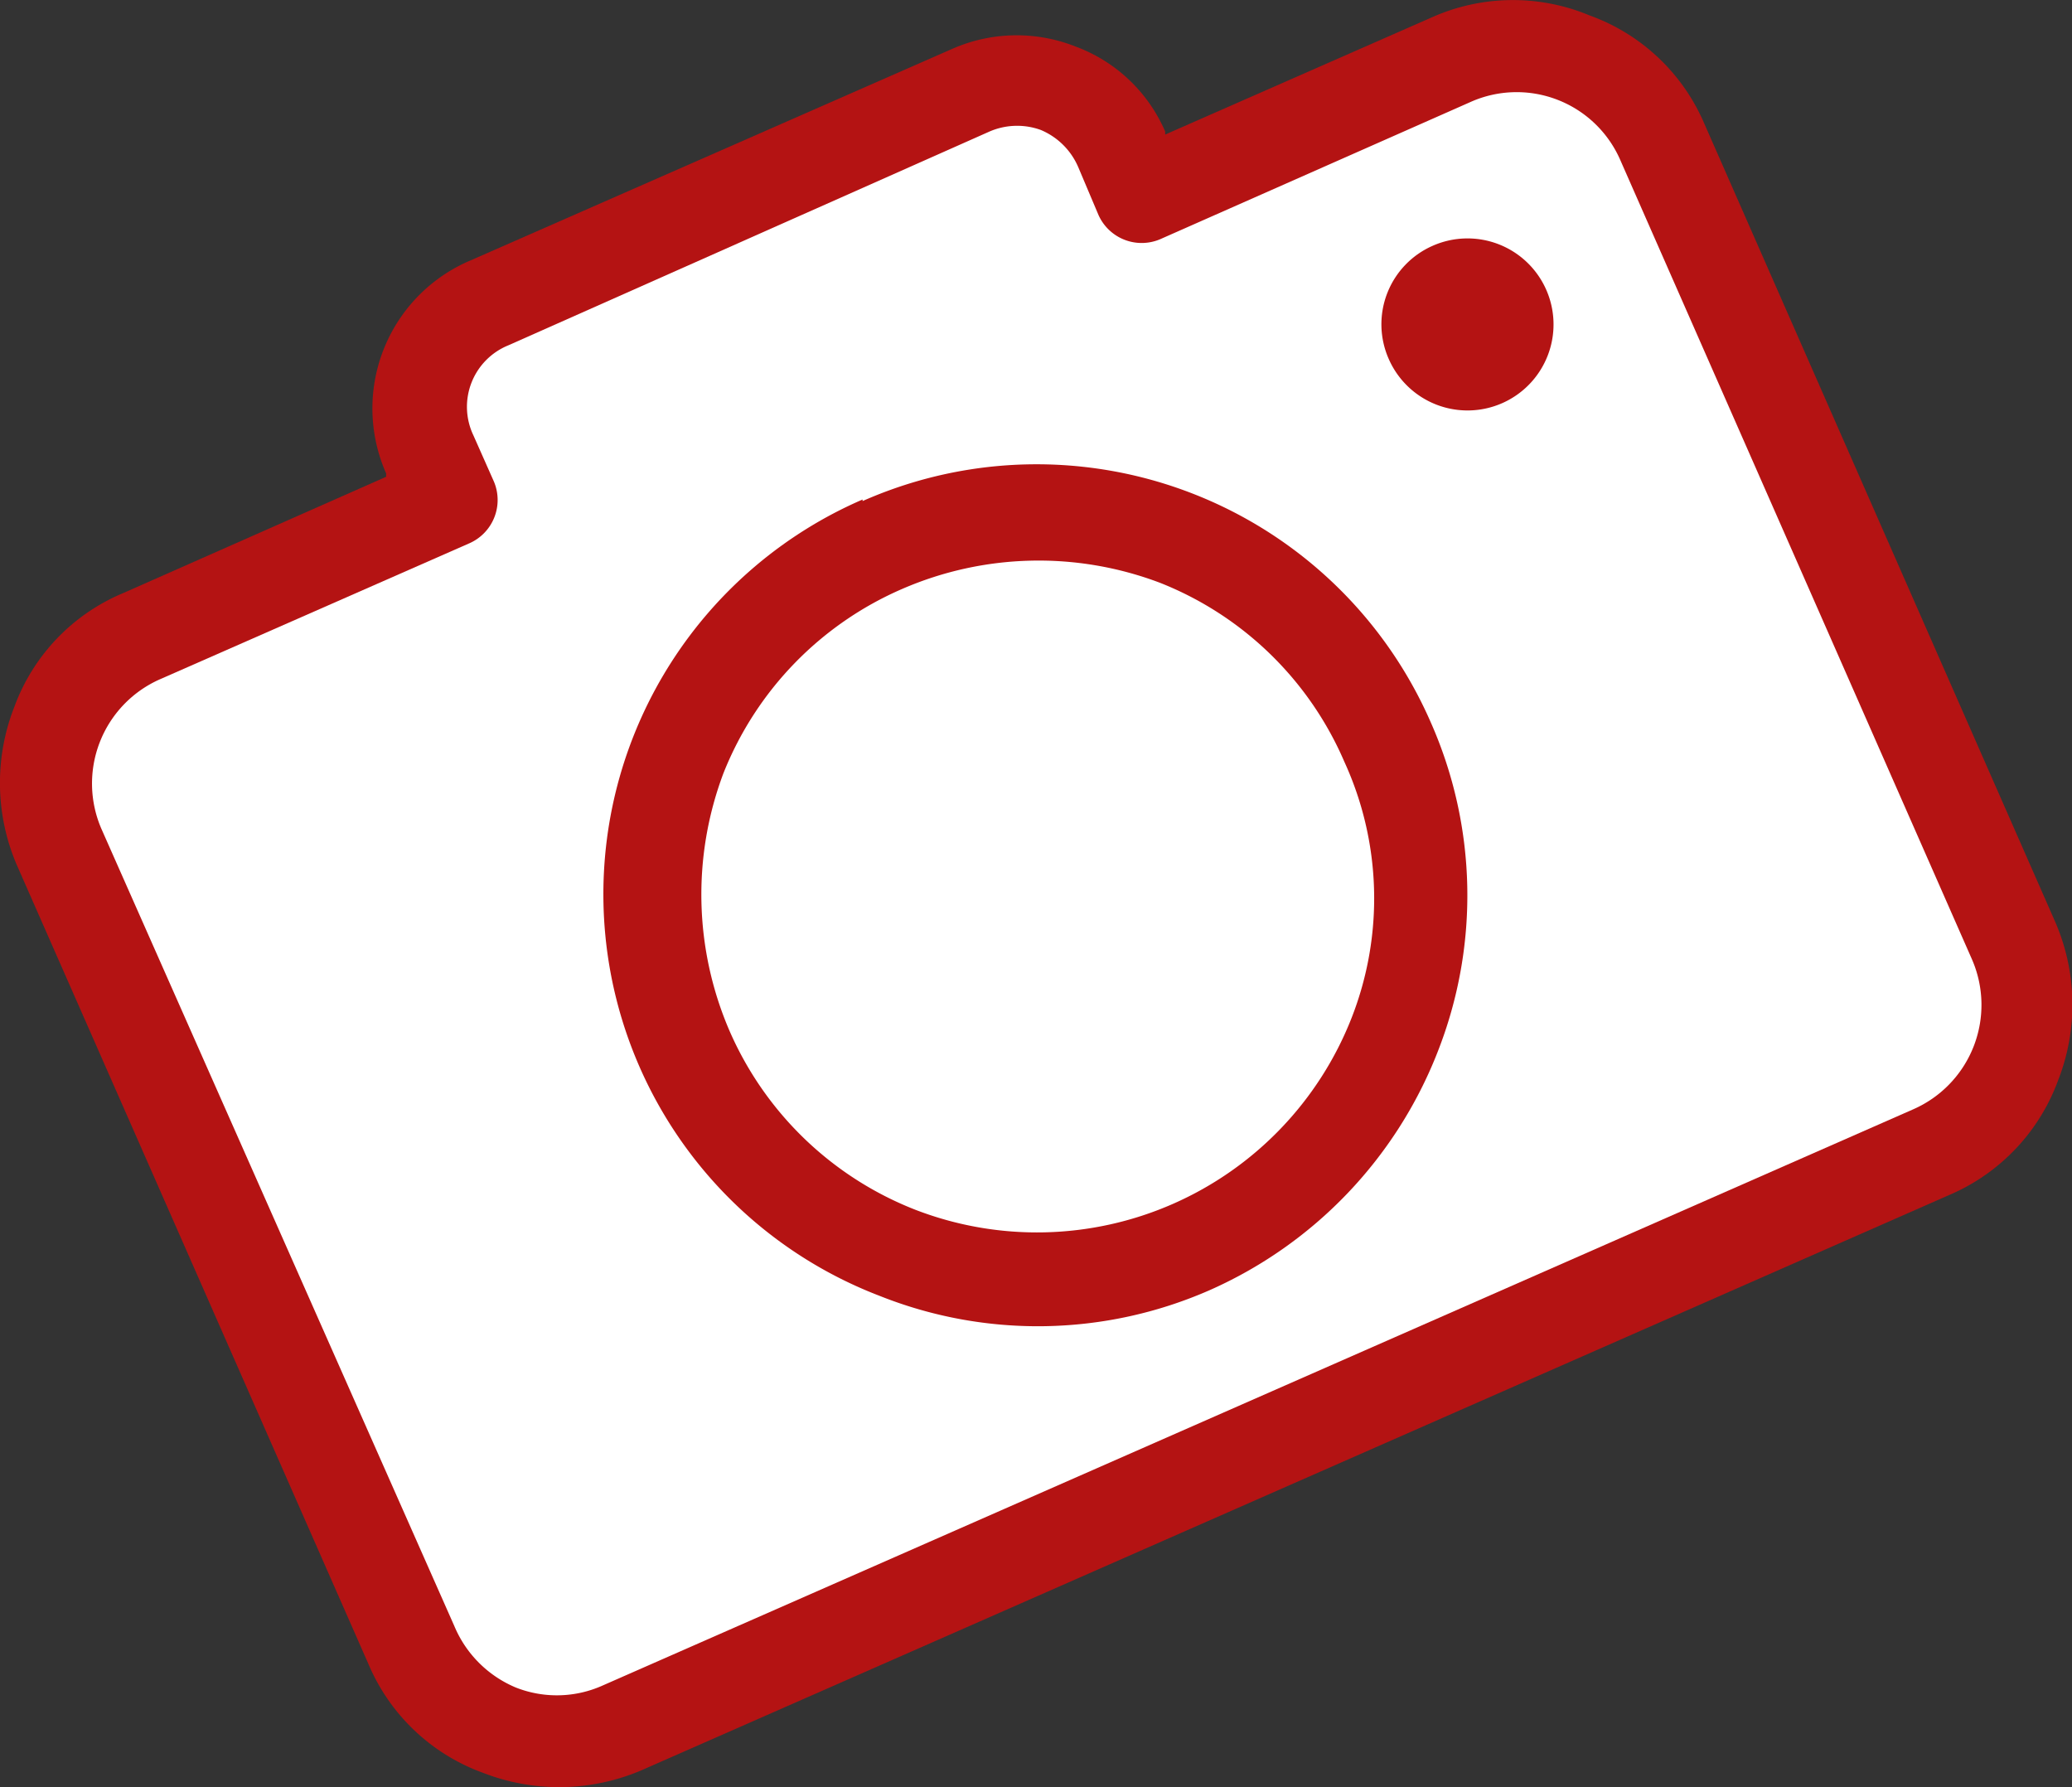 <svg id="Capa_1" data-name="Capa 1" xmlns="http://www.w3.org/2000/svg" viewBox="0 0 67.45 58.17"><rect x="0" y="0" width="67.45" height="58.17" fill="#333333" stroke="none"/><defs><style>.cls-1{fill:#b41313;}.cls-2{fill:#fff;}</style></defs><path class="cls-1" d="M51.74.5A6.47,6.47,0,0,0,46.6.57L37.93,4.38l0-.1A5.11,5.11,0,0,0,35,1.51a5.2,5.2,0,0,0-4,.08L15.31,8.48a5.23,5.23,0,0,0-2.74,6.93l0,.11L4,19.31A6.4,6.4,0,0,0,.47,23a6.78,6.78,0,0,0,.07,5.14L12,54.18a6.43,6.43,0,0,0,3.73,3.53,6.83,6.83,0,0,0,5.14-.08L63.45,38.9A6.48,6.48,0,0,0,67,35.16,6.76,6.76,0,0,0,66.9,30L55.47,4A6.43,6.43,0,0,0,51.74.5Z" transform="translate(0 0)"/><path class="cls-2" d="M64.19,31.22l0,0a3.71,3.71,0,0,1-1.91,4.89L19.63,54.86a3.64,3.64,0,0,1-2.84.07,3.73,3.73,0,0,1-2-2L3.31,27a3.71,3.71,0,0,1,1.9-4.89l10.08-4.43a1.54,1.54,0,0,0,.79-2l-.67-1.51a2.16,2.16,0,0,1,1.14-2.93L32.17,4.3a2.26,2.26,0,0,1,1.71-.07A2.29,2.29,0,0,1,35.1,5.44L35.76,7a1.54,1.54,0,0,0,2,.79L47.87,3.32a3.68,3.68,0,0,1,4.88,1.9Z" transform="translate(0 0)"/><path class="cls-1" d="M28.08,16.26a14,14,0,0,0,.55,25.92A13.91,13.91,0,0,0,39.37,42a14.09,14.09,0,0,0,7.43-7.76,13.91,13.91,0,0,0-.23-10.74,14,14,0,0,0-18.49-7.19ZM44,33.13a11,11,0,0,1-14.2,6.25,10.94,10.94,0,0,1-6.05-5.82,11.2,11.2,0,0,1-.2-8.39,10.93,10.93,0,0,1,5.82-6,11.15,11.15,0,0,1,8.39-.2,10.89,10.89,0,0,1,6,5.82A10.67,10.67,0,0,1,44,33.13Z" transform="translate(0 0)"/><path class="cls-1" d="M46.64,8a2.8,2.8,0,1,1-1.43,3.69A2.79,2.79,0,0,1,46.64,8Z" transform="translate(0 0)"/></svg>